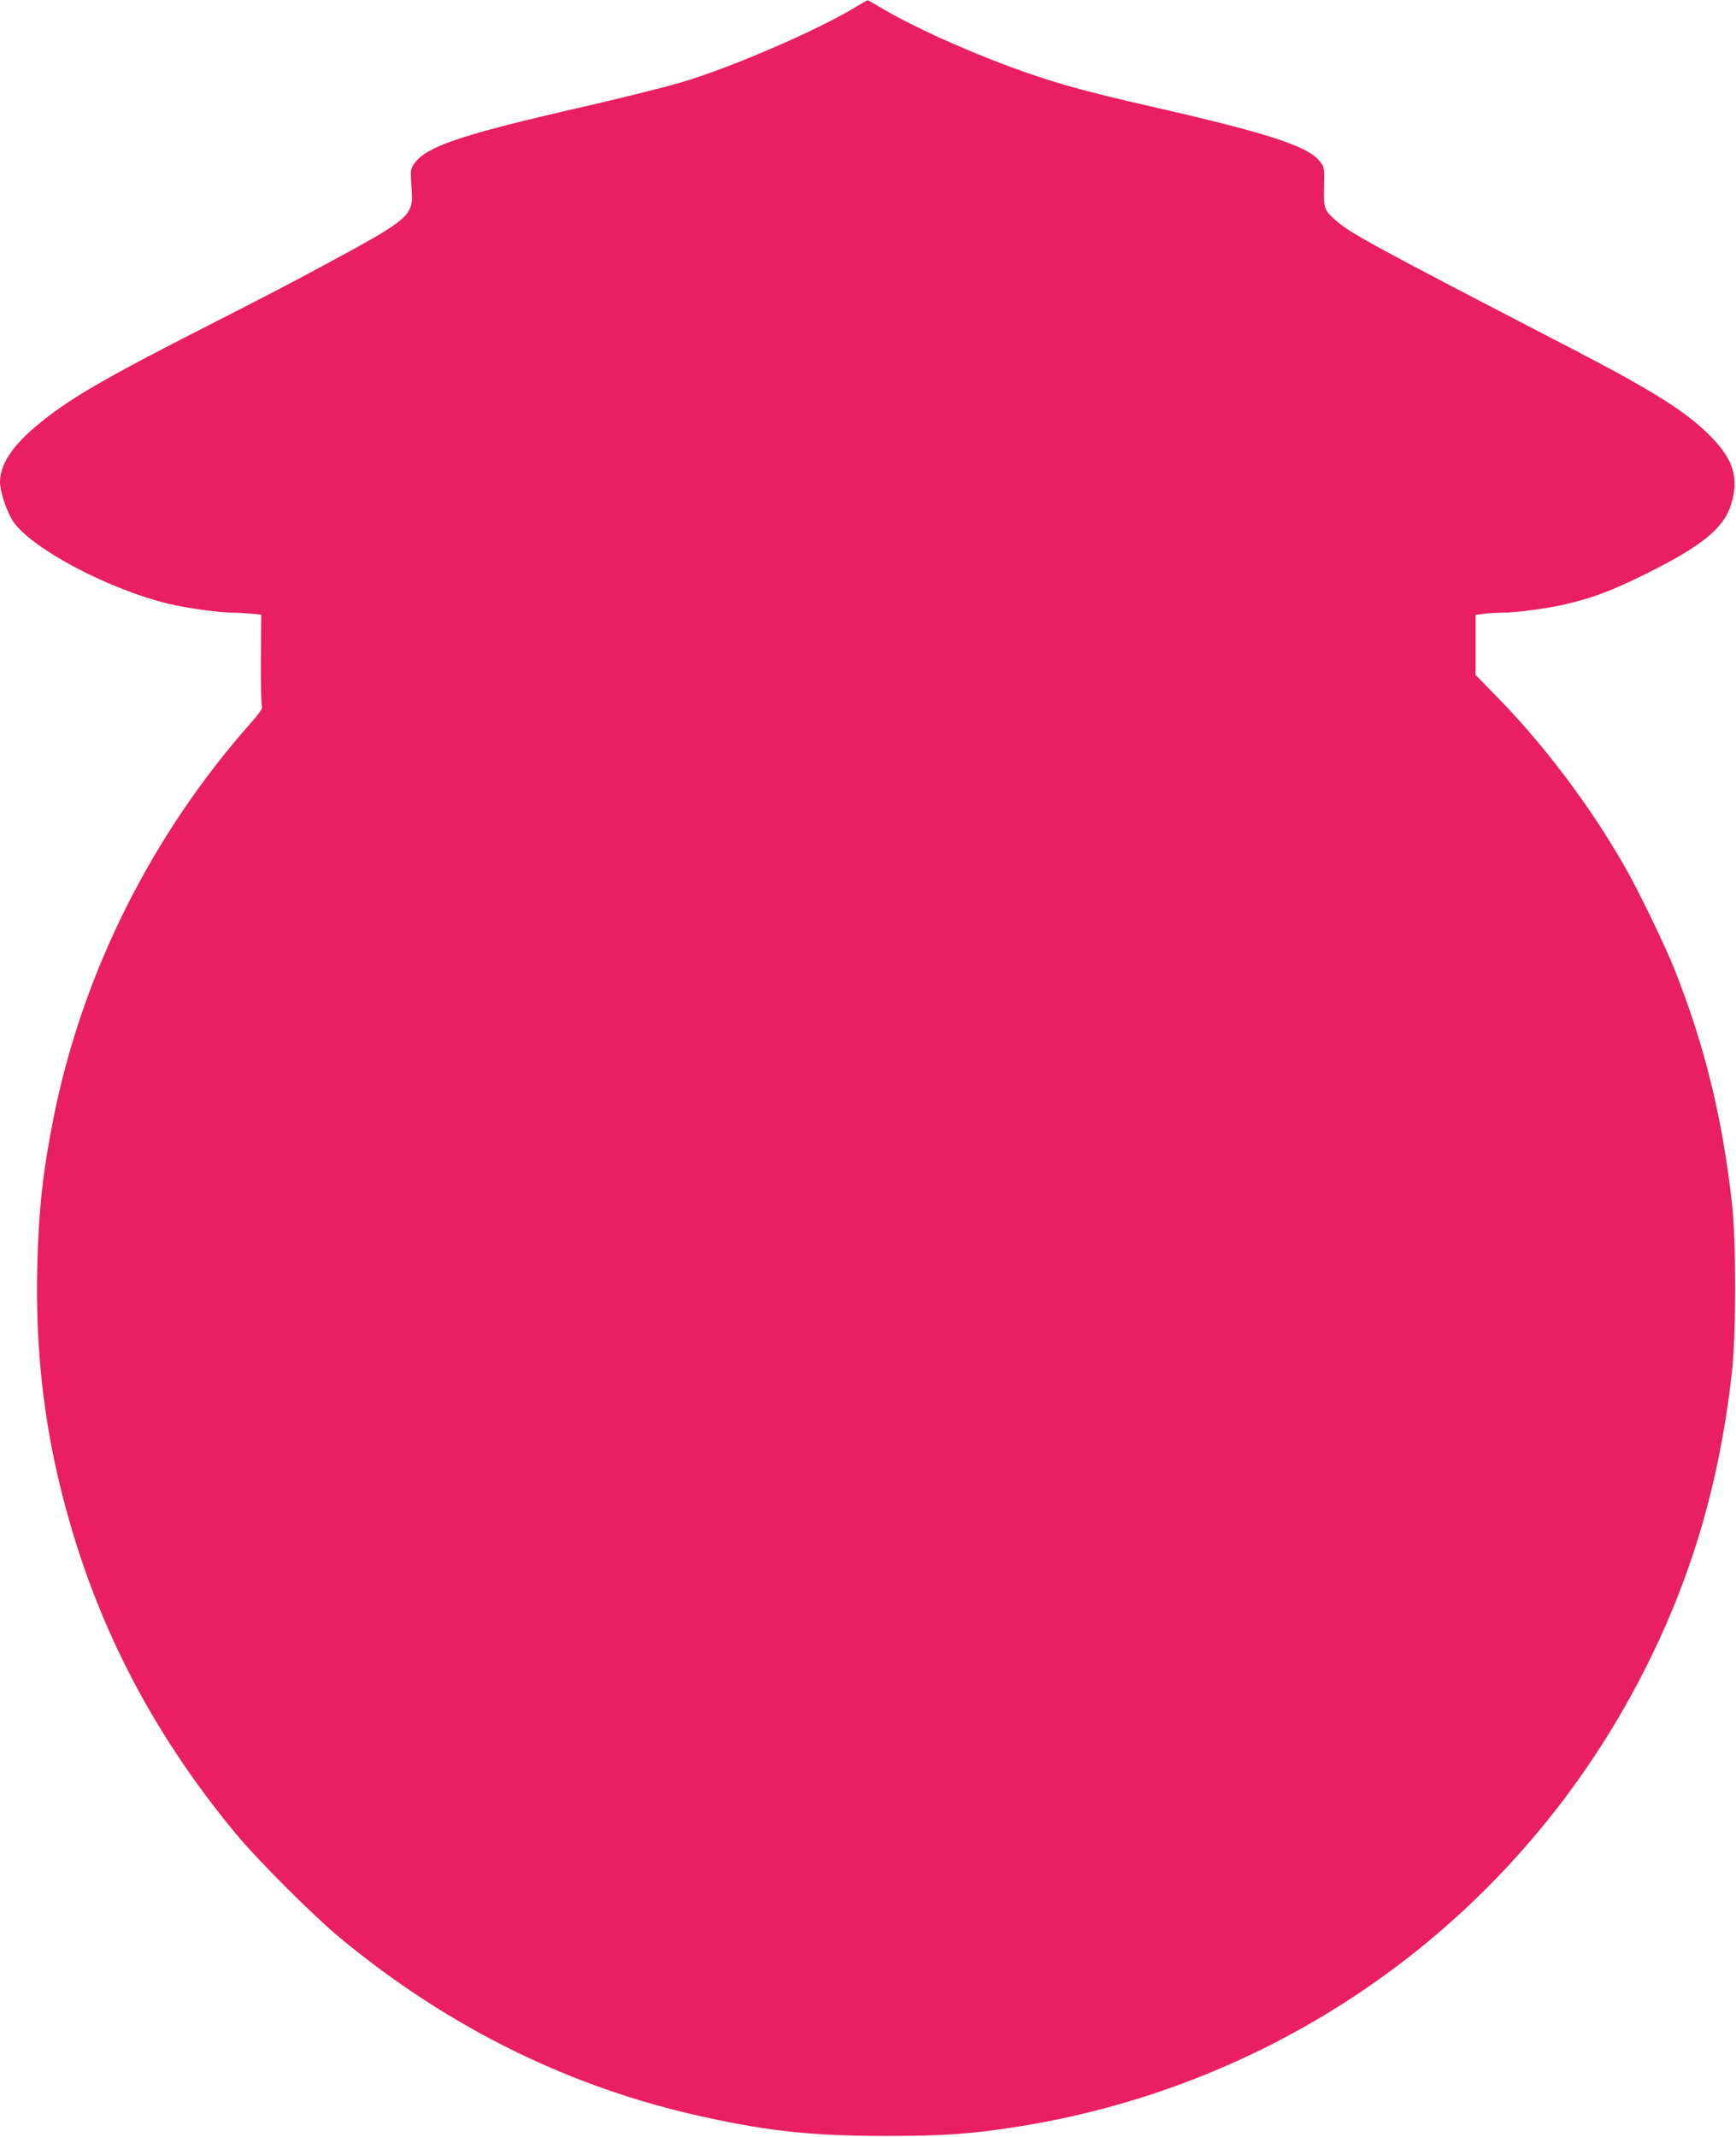 <?xml version="1.0" standalone="no"?>
<!DOCTYPE svg PUBLIC "-//W3C//DTD SVG 20010904//EN"
 "http://www.w3.org/TR/2001/REC-SVG-20010904/DTD/svg10.dtd">
<svg version="1.0" xmlns="http://www.w3.org/2000/svg"
 width="1040pt" height="1280pt" viewBox="0 0 1040 1280"
 preserveAspectRatio="xMidYMid meet">
<g transform="translate(0,1280) scale(0.1,-0.1)"
fill="#e91e63" stroke="none">
<path d="M5120 12754 c-233 -140 -748 -362 -1035 -446 -138 -40 -359 -95 -696
-172 -635 -147 -841 -218 -907 -316 -23 -33 -23 -40 -17 -137 12 -184 17 -180
-605 -515 -107 -58 -348 -183 -535 -278 -711 -361 -921 -483 -1115 -648 -141
-120 -209 -226 -210 -330 0 -56 42 -182 80 -237 113 -164 583 -411 940 -494
102 -24 300 -51 374 -51 29 0 80 -3 112 -6 l59 -6 -2 -271 c-1 -149 2 -276 7
-281 5 -7 -19 -42 -67 -96 -596 -673 -1009 -1499 -1182 -2365 -65 -326 -90
-557 -98 -905 -10 -465 36 -896 143 -1325 190 -766 529 -1433 1047 -2059 130
-157 468 -495 627 -626 654 -541 1391 -902 2194 -1074 387 -84 638 -109 1066
-110 361 0 531 12 825 60 1603 263 2974 1262 3716 2709 293 570 463 1150 536
1820 24 224 24 777 -1 995 -57 512 -163 945 -341 1395 -59 150 -221 485 -305
630 -207 361 -477 719 -757 1006 l-133 136 0 180 0 180 53 7 c28 3 78 6 109 6
78 0 275 26 378 51 164 38 277 81 485 184 331 165 461 271 505 411 51 167 14
279 -142 430 -144 139 -345 264 -828 514 -1212 628 -1310 682 -1406 767 -60
53 -65 69 -62 195 3 111 2 116 -24 150 -70 92 -313 171 -1003 328 -421 96
-595 145 -843 236 -295 109 -597 246 -787 359 -42 25 -77 45 -78 44 -1 0 -36
-20 -77 -45z"/>
</g>
</svg>
